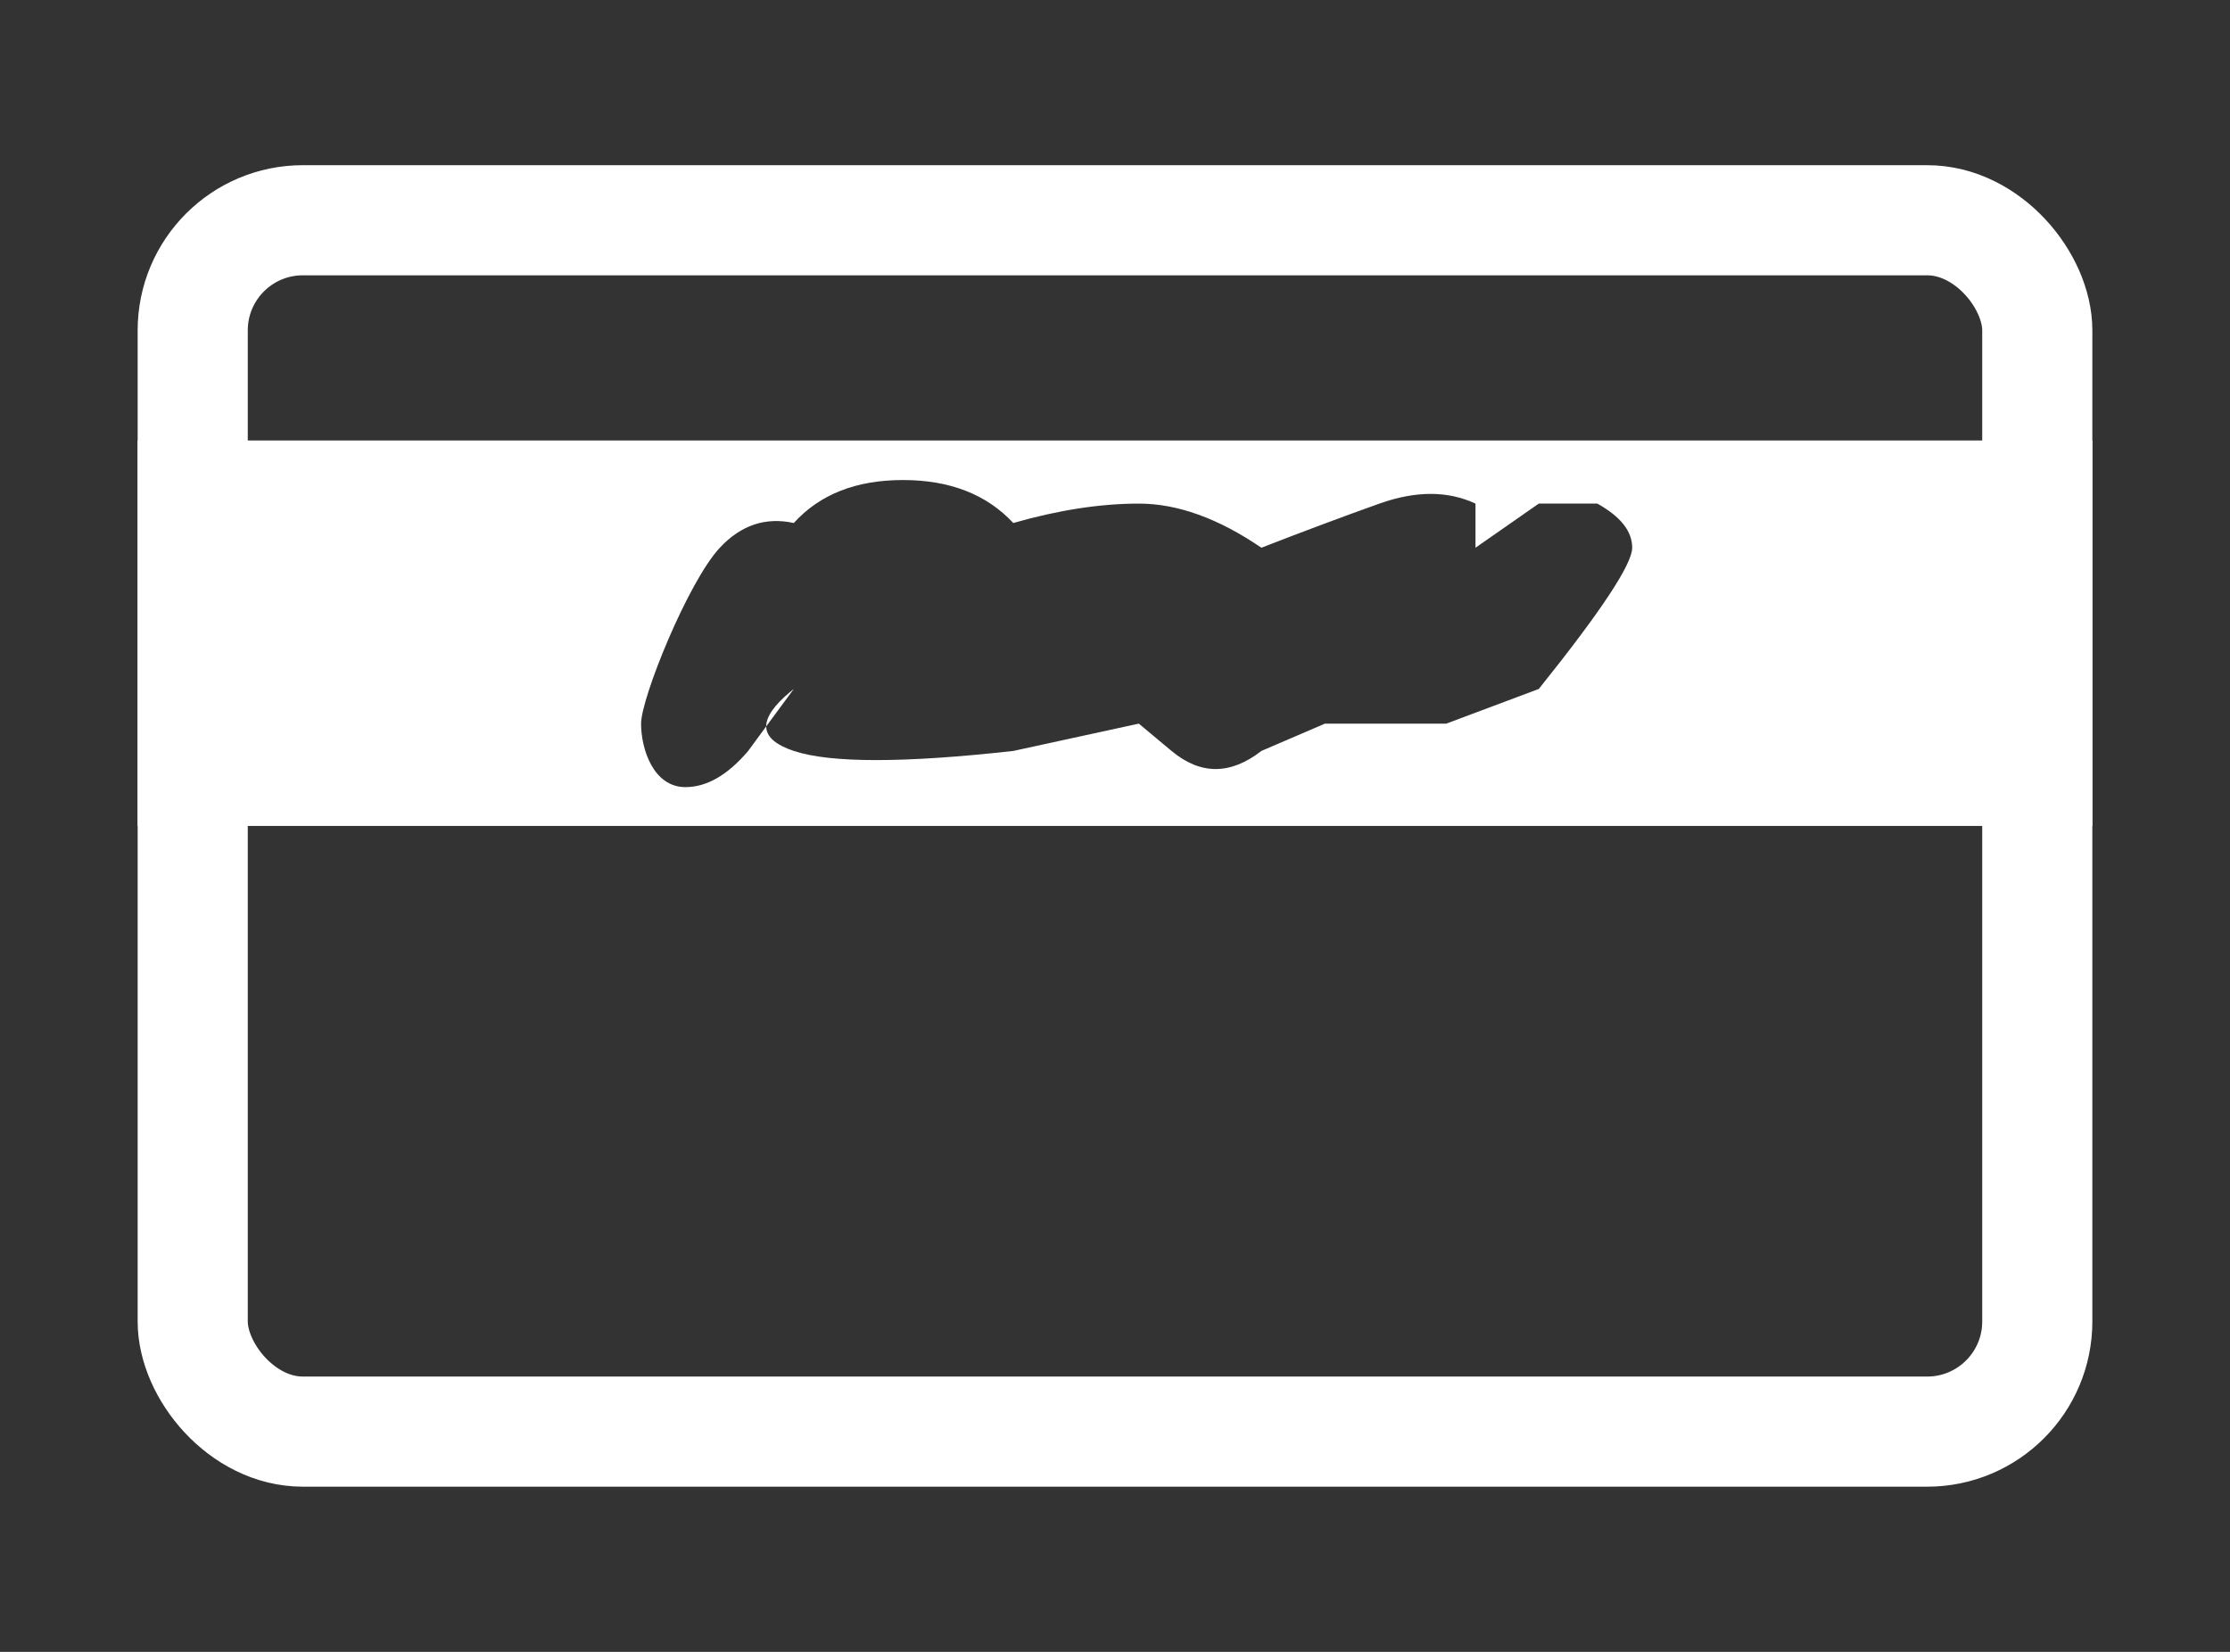 <?xml version="1.0" encoding="UTF-8"?>
<svg width="81px" height="60px" viewBox="0 0 81 60" version="1.1" xmlns="http://www.w3.org/2000/svg" xmlns:xlink="http://www.w3.org/1999/xlink">
    <rect x="0" y="0" width="81" height="60" fill="#333333" stroke="none"/>
    <!-- Generator: Sketch 58 (84663) - https://sketch.com -->
    <title>scratch</title>
    <desc>Created with Sketch.</desc>
    <g id="scratch" stroke="none" stroke-width="1" fill="none" fill-rule="evenodd">
        <rect id="Rectangle" stroke="#FFFFFF" stroke-width="4" x="7" y="8" width="67" height="44" rx="4"></rect>
        <path d="M76,16 L76,30 L5,30 L5,16 L76,16 Z M32.798,17.436 C31.097,17.436 29.775,17.956 28.833,18.997 C27.81,18.773 26.915,19.072 26.146,19.895 C24.994,21.129 23.286,25.353 23.286,26.284 C23.286,27.215 23.735,28.59 24.897,28.59 C25.672,28.59 26.432,28.152 27.176,27.276 L27.83,26.385 L27.836,26.46 C27.88,26.798 28.213,27.07 28.833,27.276 C30.17,27.719 32.828,27.719 36.806,27.276 L41.365,26.284 C41.53,26.421 41.924,26.75 42.554,27.276 C43.603,28.152 44.691,28.152 45.817,27.276 L48.126,26.284 L52.534,26.284 L55.893,25.025 C58.155,22.204 59.286,20.494 59.286,19.895 C59.286,19.296 58.864,18.762 58.019,18.292 L55.893,18.292 L53.594,19.895 L53.594,18.292 C52.587,17.822 51.424,17.822 50.105,18.292 C48.786,18.762 47.357,19.296 45.817,19.895 C44.251,18.826 42.767,18.292 41.366,18.292 C39.964,18.292 38.444,18.527 36.806,18.997 C35.835,17.956 34.499,17.436 32.798,17.436 Z M28.833,25.025 L27.83,26.385 C27.831,26.033 28.119,25.618 28.695,25.137 L28.833,25.025 Z" id="Combined-Shape" fill="#FFFFFF"></path>
    </g>
</svg>